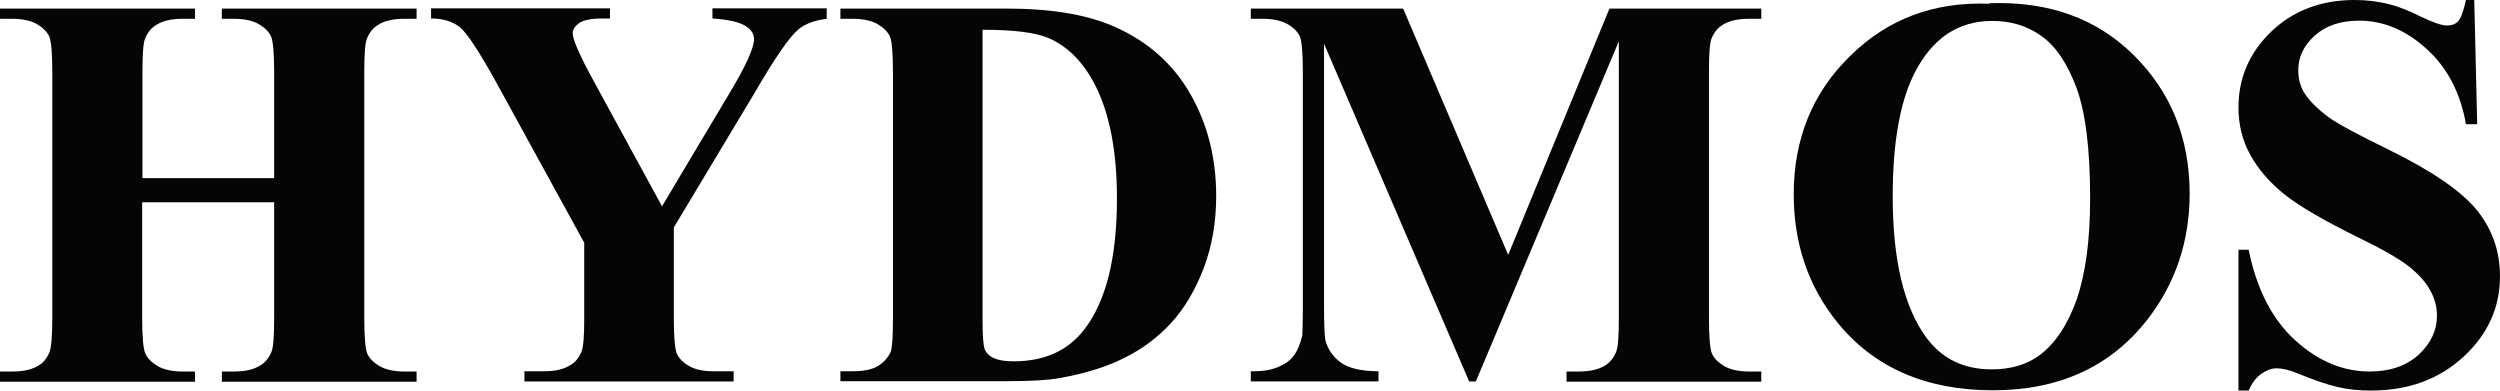 <?xml version="1.0" encoding="UTF-8"?>
<svg id="Lager_1" xmlns="http://www.w3.org/2000/svg" viewBox="0 0 93.2 14.56">
  <defs>
    <style>
      .cls-1 {
        fill: #050505;
      }
    </style>
  </defs>
  <path class="cls-1" d="M5.3,7.54v4.31c0,.71.04,1.16.12,1.33.08.18.23.33.46.47.23.13.54.2.93.2h.46v.38H0v-.38h.46c.4,0,.73-.07.97-.22.18-.1.31-.26.41-.49.07-.16.11-.59.11-1.29V2.7c0-.71-.04-1.16-.11-1.33-.08-.18-.23-.33-.46-.47-.23-.13-.54-.2-.93-.2h-.45v-.38h7.27v.38h-.46c-.4,0-.73.07-.97.22-.18.1-.32.26-.42.49-.08.16-.11.59-.11,1.29v3.94h4.91v-3.94c0-.71-.04-1.16-.11-1.33-.08-.18-.23-.33-.46-.47-.23-.13-.54-.2-.93-.2h-.45v-.38h7.26v.38h-.45c-.41,0-.74.07-.97.22-.18.1-.32.26-.42.49-.08.16-.11.59-.11,1.29v9.15c0,.71.04,1.16.11,1.33.08.18.23.33.46.47.23.13.54.2.93.2h.45v.38h-7.26v-.38h.45c.41,0,.73-.07.97-.22.18-.1.32-.26.42-.49.08-.16.11-.59.11-1.29v-4.31h-4.92Z"/>
  <path class="cls-1" d="M30.82.32v.38c-.46.06-.81.19-1.06.4-.34.29-.88,1.07-1.62,2.35l-3.02,5.03v3.36c0,.72.04,1.16.11,1.34.08.17.22.33.45.46.22.13.52.2.89.2h.78v.38h-7.8v-.38h.73c.41,0,.73-.07.97-.22.18-.1.32-.26.42-.49.08-.16.11-.59.11-1.29v-2.79l-3.27-5.96c-.65-1.18-1.11-1.87-1.37-2.08-.27-.21-.62-.32-1.07-.32v-.38h6.67v.38h-.3c-.4,0-.69.06-.85.17-.16.12-.24.24-.24.37,0,.25.27.86.82,1.86l2.51,4.6,2.5-4.19c.62-1.03.93-1.71.93-2.04,0-.18-.09-.34-.27-.46-.23-.17-.66-.27-1.28-.31v-.38h4.26Z"/>
  <path class="cls-1" d="M31.33,14.22v-.38h.46c.4,0,.71-.06.93-.19.22-.13.37-.3.48-.52.06-.14.09-.57.09-1.29V2.7c0-.71-.04-1.16-.11-1.33-.08-.18-.23-.33-.46-.47-.23-.13-.54-.2-.93-.2h-.46v-.38h6.22c1.66,0,3,.23,4.01.68,1.24.55,2.18,1.39,2.82,2.51s.96,2.39.96,3.8c0,.98-.16,1.88-.47,2.7-.32.82-.72,1.5-1.22,2.04s-1.08.97-1.73,1.29c-.65.33-1.45.58-2.39.75-.42.08-1.07.12-1.97.12h-6.23ZM36.63,1.11v10.85c0,.57.03.93.08,1.06.05.13.15.23.28.3.18.1.45.15.8.15,1.14,0,2.01-.39,2.62-1.17.82-1.05,1.23-2.69,1.23-4.9,0-1.78-.28-3.21-.84-4.28-.44-.83-1.01-1.4-1.71-1.7-.49-.21-1.31-.31-2.45-.31h0Z"/>
  <path class="cls-1" d="M56.23,9.49L60,.32h5.66v.38h-.45c-.41,0-.74.07-.98.22-.17.1-.31.26-.41.48-.08.16-.11.59-.11,1.28v9.17c0,.71.04,1.16.11,1.33.08.18.23.33.46.47.23.13.54.2.93.2h.45v.38h-7.26v-.38h.45c.41,0,.74-.07.98-.22.17-.1.31-.26.41-.49.08-.16.11-.59.11-1.29V1.54l-5.33,12.68h-.25l-5.41-12.59v9.79c0,.68.02,1.1.05,1.26.09.34.28.62.58.84.3.21.76.32,1.4.32v.38h-4.76v-.38h.14c.31,0,.59-.04.86-.15s.47-.25.6-.43c.14-.18.24-.43.32-.75,0-.08.02-.42.02-1.05V2.68c0-.7-.04-1.14-.11-1.32-.08-.17-.23-.33-.46-.46s-.54-.2-.93-.2h-.44v-.38h5.68l3.91,9.17h.01Z"/>
  <path class="cls-1" d="M74.15.12c2.21-.08,4.01.56,5.4,1.94,1.38,1.37,2.08,3.09,2.08,5.16,0,1.76-.52,3.32-1.55,4.66-1.37,1.78-3.3,2.67-5.79,2.67s-4.44-.85-5.8-2.54c-1.08-1.34-1.62-2.93-1.62-4.77,0-2.06.7-3.79,2.11-5.16,1.4-1.38,3.13-2.02,5.18-1.94v-.02ZM74.27.78c-1.27,0-2.24.65-2.9,1.95-.54,1.07-.81,2.6-.81,4.59,0,2.37.42,4.13,1.25,5.26.58.79,1.39,1.19,2.44,1.19.7,0,1.29-.17,1.76-.51.6-.44,1.07-1.14,1.41-2.1.33-.96.5-2.21.5-3.76,0-1.84-.17-3.21-.51-4.13-.34-.91-.78-1.56-1.31-1.93-.53-.38-1.14-.56-1.83-.56Z"/>
  <path class="cls-1" d="M92.24,0l.11,4.63h-.42c-.2-1.16-.69-2.1-1.46-2.8-.78-.71-1.62-1.06-2.52-1.06-.7,0-1.25.19-1.66.56-.41.37-.61.8-.61,1.29,0,.31.07.58.21.82.2.32.52.64.95.95.32.23,1.06.63,2.23,1.2,1.63.8,2.72,1.56,3.29,2.27.56.71.84,1.52.84,2.44,0,1.16-.45,2.16-1.36,3s-2.06,1.26-3.45,1.26c-.44,0-.85-.04-1.24-.13s-.88-.26-1.47-.5c-.33-.14-.6-.2-.81-.2-.18,0-.37.07-.56.2-.2.14-.36.35-.48.63h-.38v-5.25h.38c.3,1.48.88,2.6,1.74,3.38.86.78,1.78,1.16,2.77,1.16.76,0,1.37-.21,1.83-.63.45-.42.68-.9.68-1.46,0-.33-.09-.65-.26-.95-.17-.31-.44-.6-.79-.88-.36-.28-.98-.64-1.89-1.08-1.26-.62-2.17-1.15-2.73-1.59-.55-.44-.98-.93-1.28-1.47-.3-.54-.45-1.13-.45-1.78,0-1.11.41-2.05,1.22-2.83s1.86-1.18,3.1-1.18c.45,0,.89.05,1.31.16.32.08.71.23,1.17.46.46.22.78.33.97.33s.32-.05.42-.16c.1-.11.2-.37.29-.79C91.93,0,92.24,0,92.24,0Z"/>
</svg>